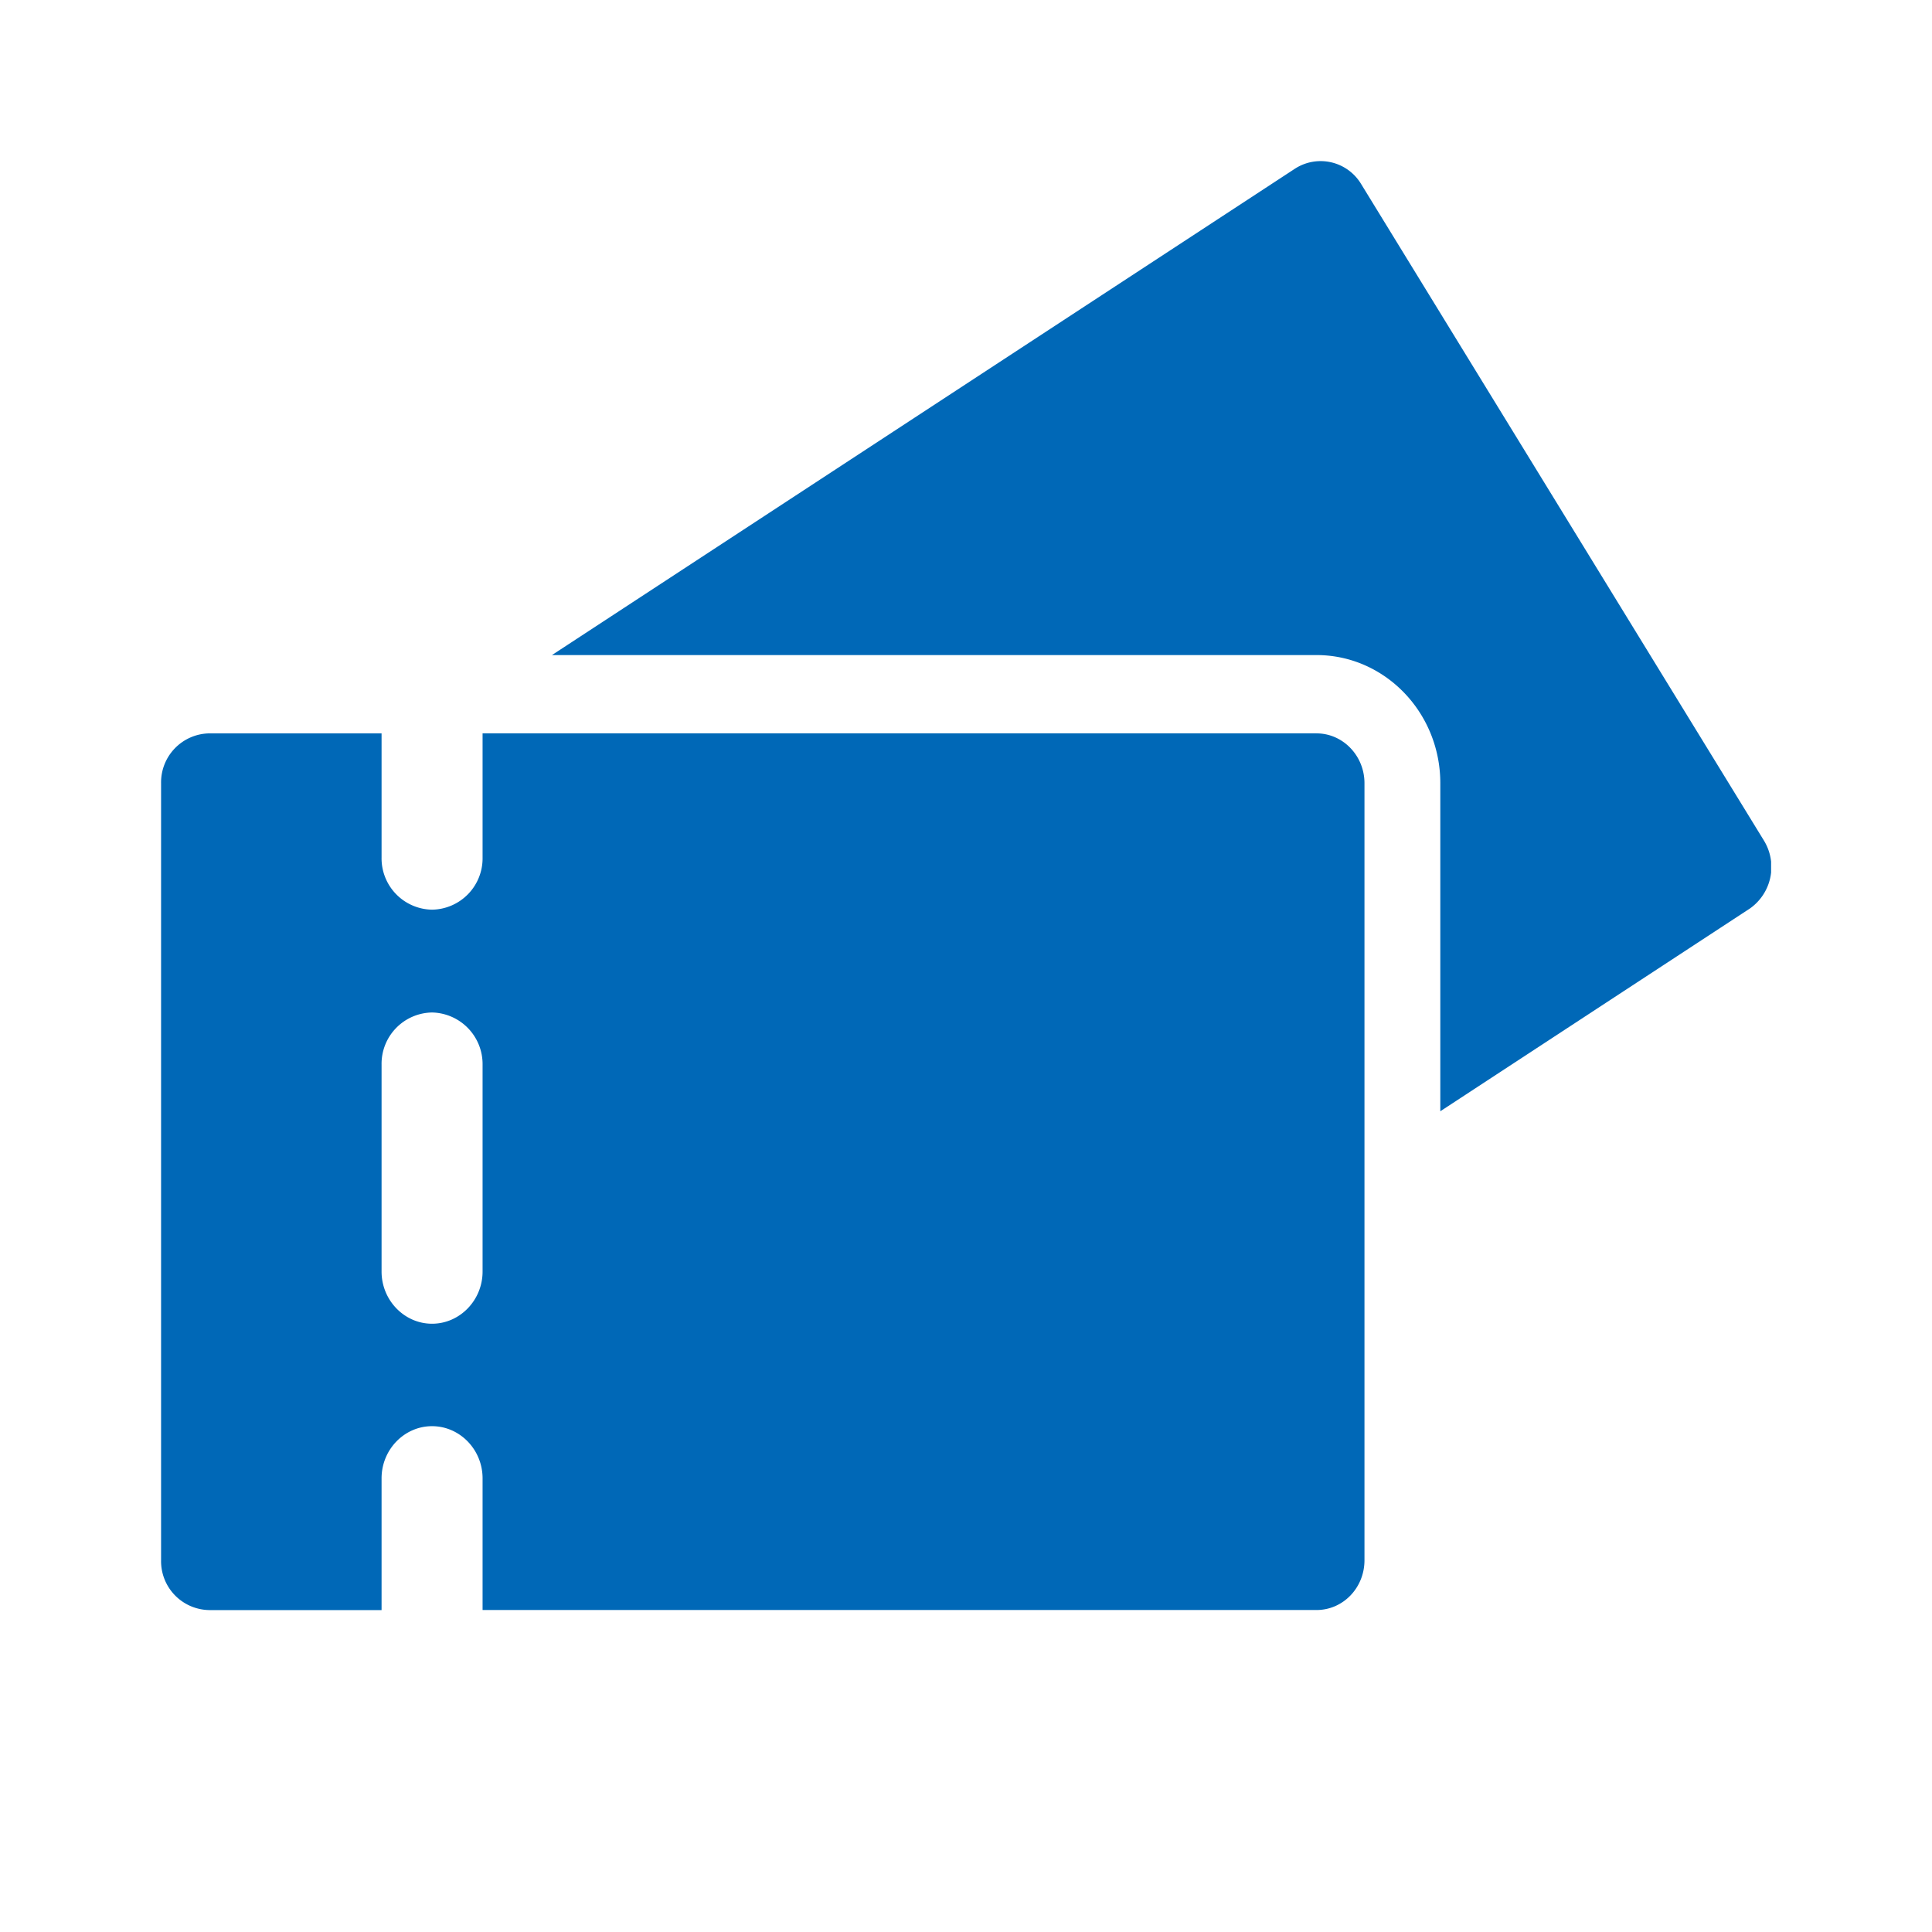 <svg width="32" height="32" fill="none" xmlns="http://www.w3.org/2000/svg"><g clip-path="url(#a)" fill="#0068B7"><path d="m28.968 15.058-5.112 3.348v-5.435c0-1.17-.92-2.121-2.05-2.121H9.142l12.302-8.053a.783.783 0 0 1 1.1.25l6.672 10.875a.84.84 0 0 1-.247 1.136z"/><path d="M21.805 12.146H7.993v2.057a.85.85 0 0 1-.837.864.85.85 0 0 1-.836-.864v-2.056H3.467a.812.812 0 0 0-.799.825v12.87a.81.81 0 0 0 .799.826H6.32v-2.182c0-.476.376-.864.836-.864.46 0 .837.388.837.864v2.181h13.812c.44 0 .795-.367.795-.825v-12.87c0-.454-.356-.825-.795-.825zM7.156 21.925c-.46 0-.836-.39-.836-.864v-3.427a.85.85 0 0 1 .836-.864.855.855 0 0 1 .837.864v3.427c0 .475-.377.864-.837.864z"/></g><defs><clipPath id="a"><path fill="#fff" transform="translate(2.668 2.667)" d="M0 0h26.667v24H0z"/></clipPath></defs></svg>